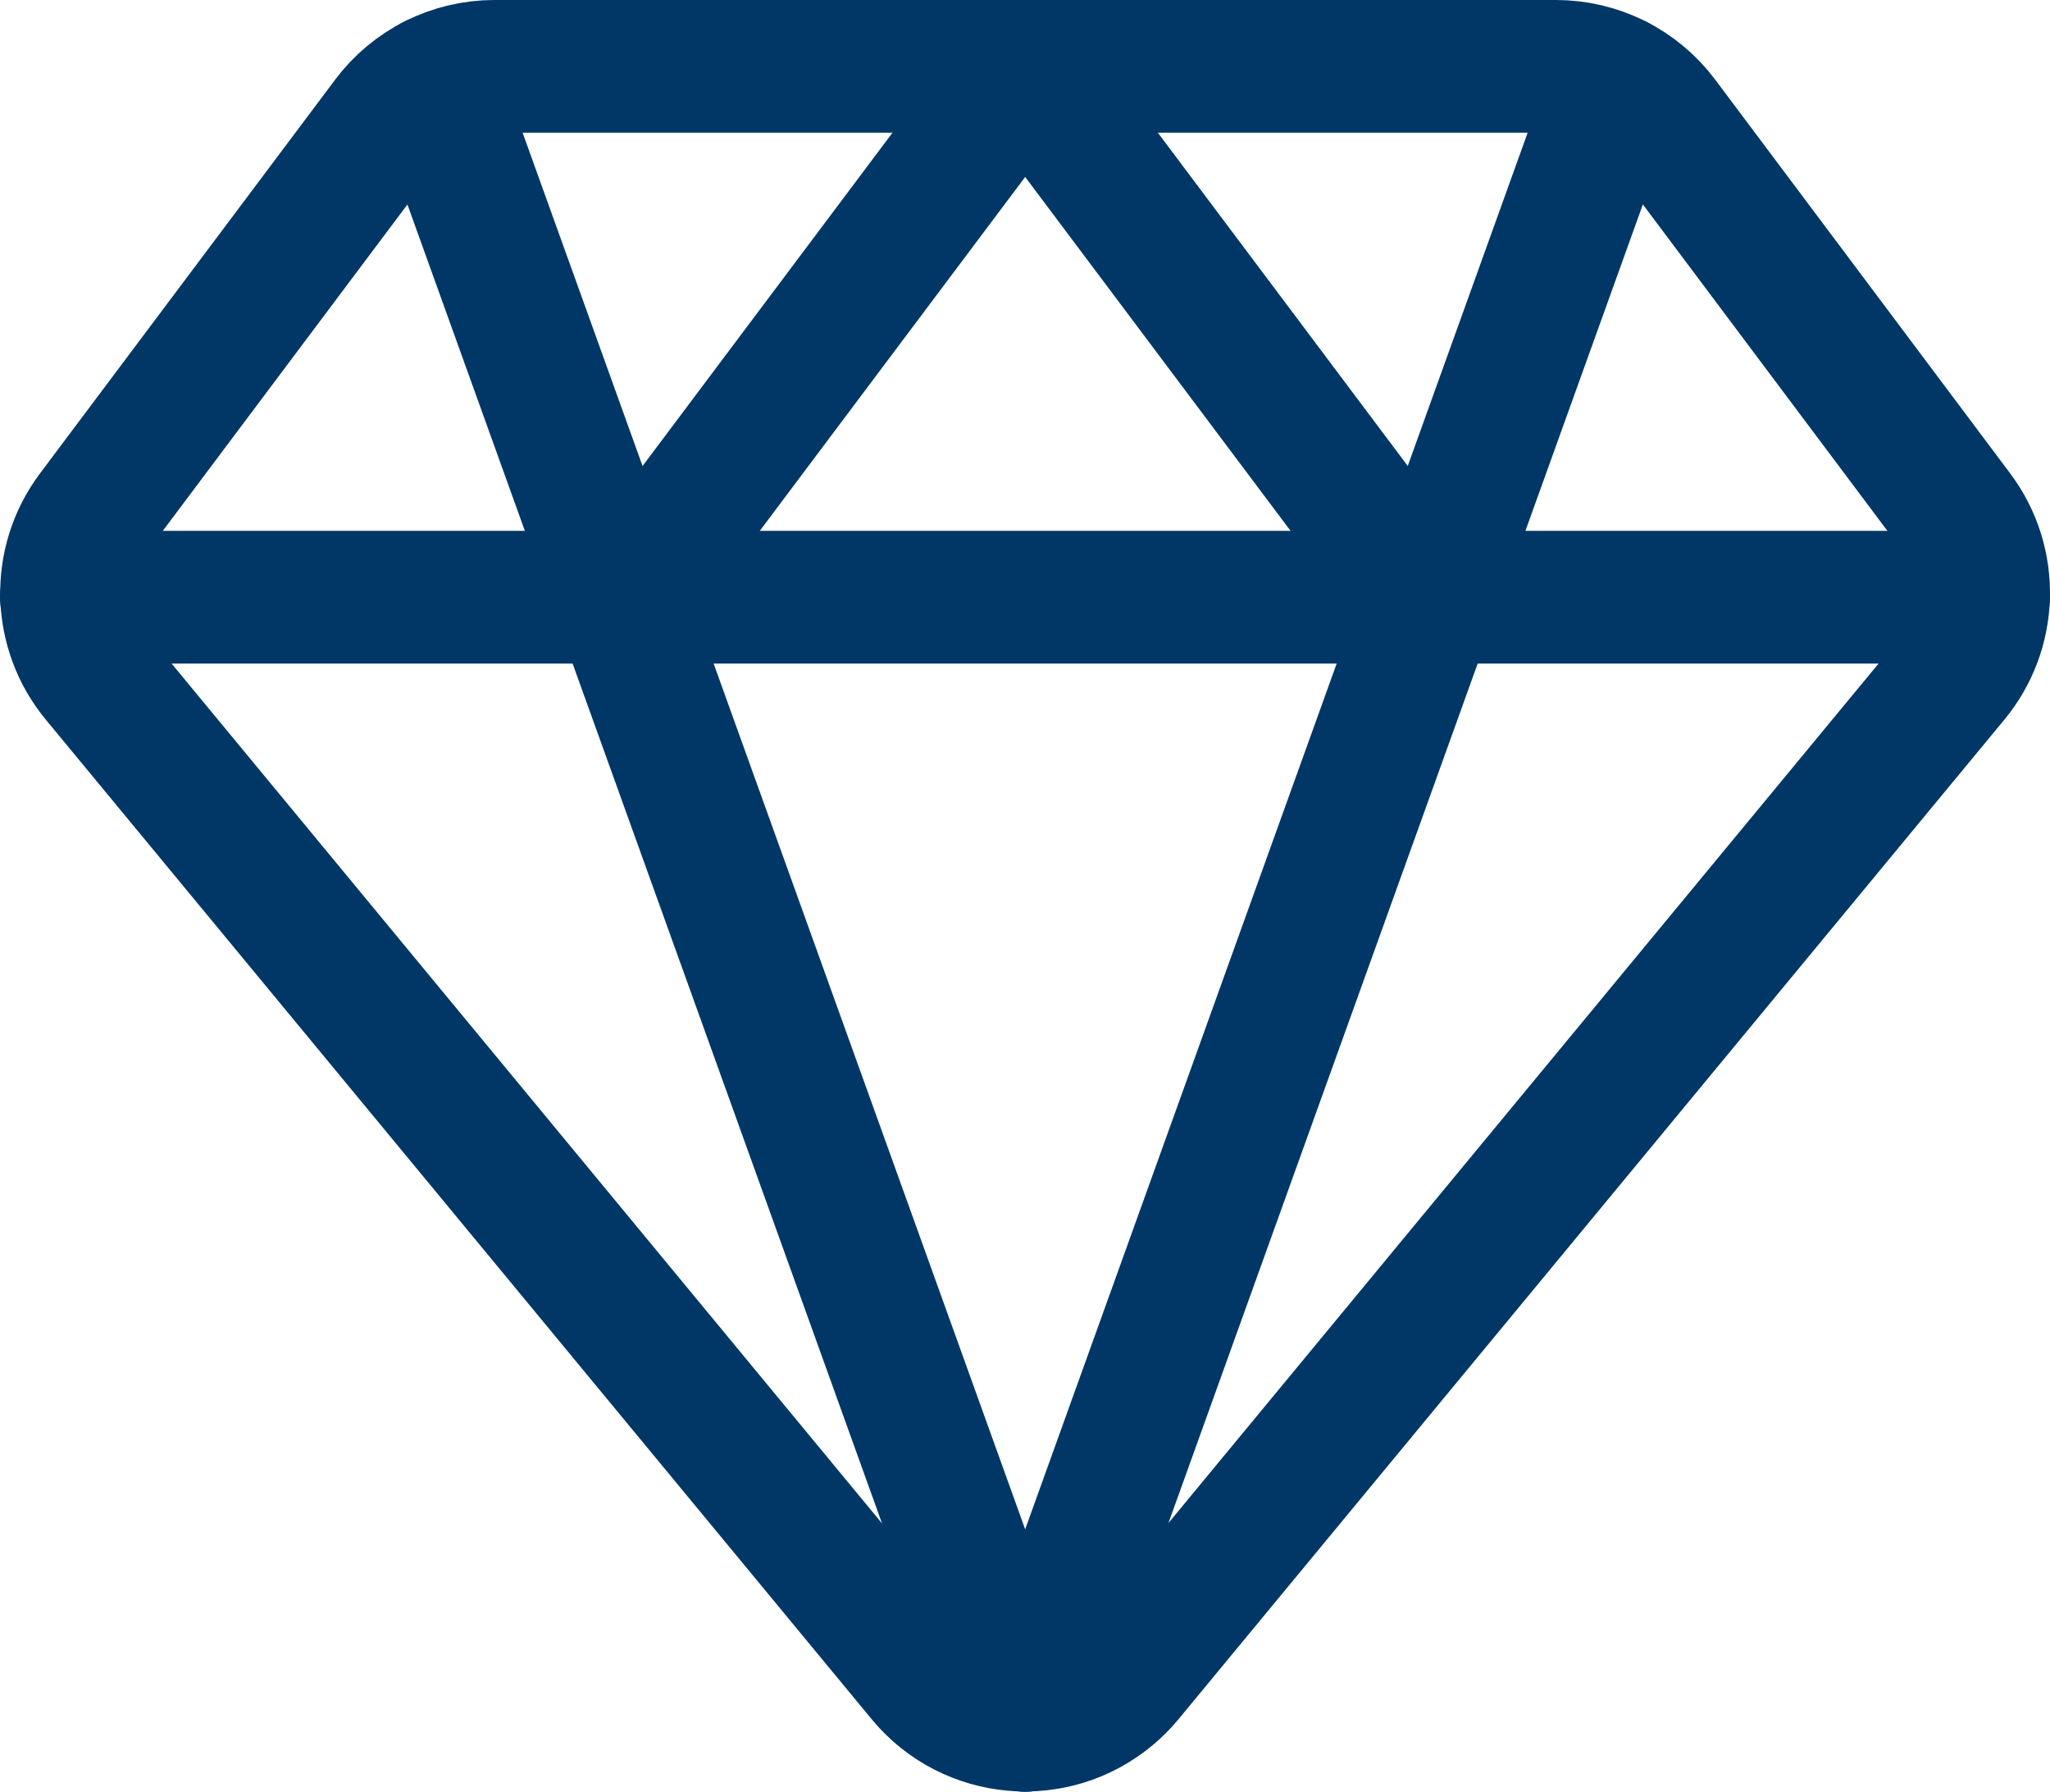 <?xml version="1.0" encoding="UTF-8"?><svg id="Warstwa_1" xmlns="http://www.w3.org/2000/svg" viewBox="0 0 23.174 20.25"><defs><style>.cls-1{fill:none;stroke:#003767;stroke-linecap:round;stroke-linejoin:round;stroke-width:1.5px;}</style></defs><path class="cls-1" d="M18.789,1.35c-.283-.378-.728-.6-1.2-.6H5.589c-.472,0-.917,.222-1.2,.6L1.052,5.801c-.417,.556-.397,1.326,.048,1.86l9.338,11.3c.532,.635,1.478,.719,2.113,.187,.068-.057,.13-.119,.187-.187L22.076,7.661c.445-.534,.465-1.304,.048-1.86l-3.335-4.451Z"/><line class="cls-1" x1="4.901" y1=".917" x2="11.589" y2="19.5"/><line class="cls-1" x1="18.276" y1=".917" x2="11.589" y2="19.5"/><line class="cls-1" x1=".75" y1="6.75" x2="22.423" y2="6.75"/><polyline class="cls-1" points="7.089 6.75 11.589 .75 16.089 6.75"/></svg>